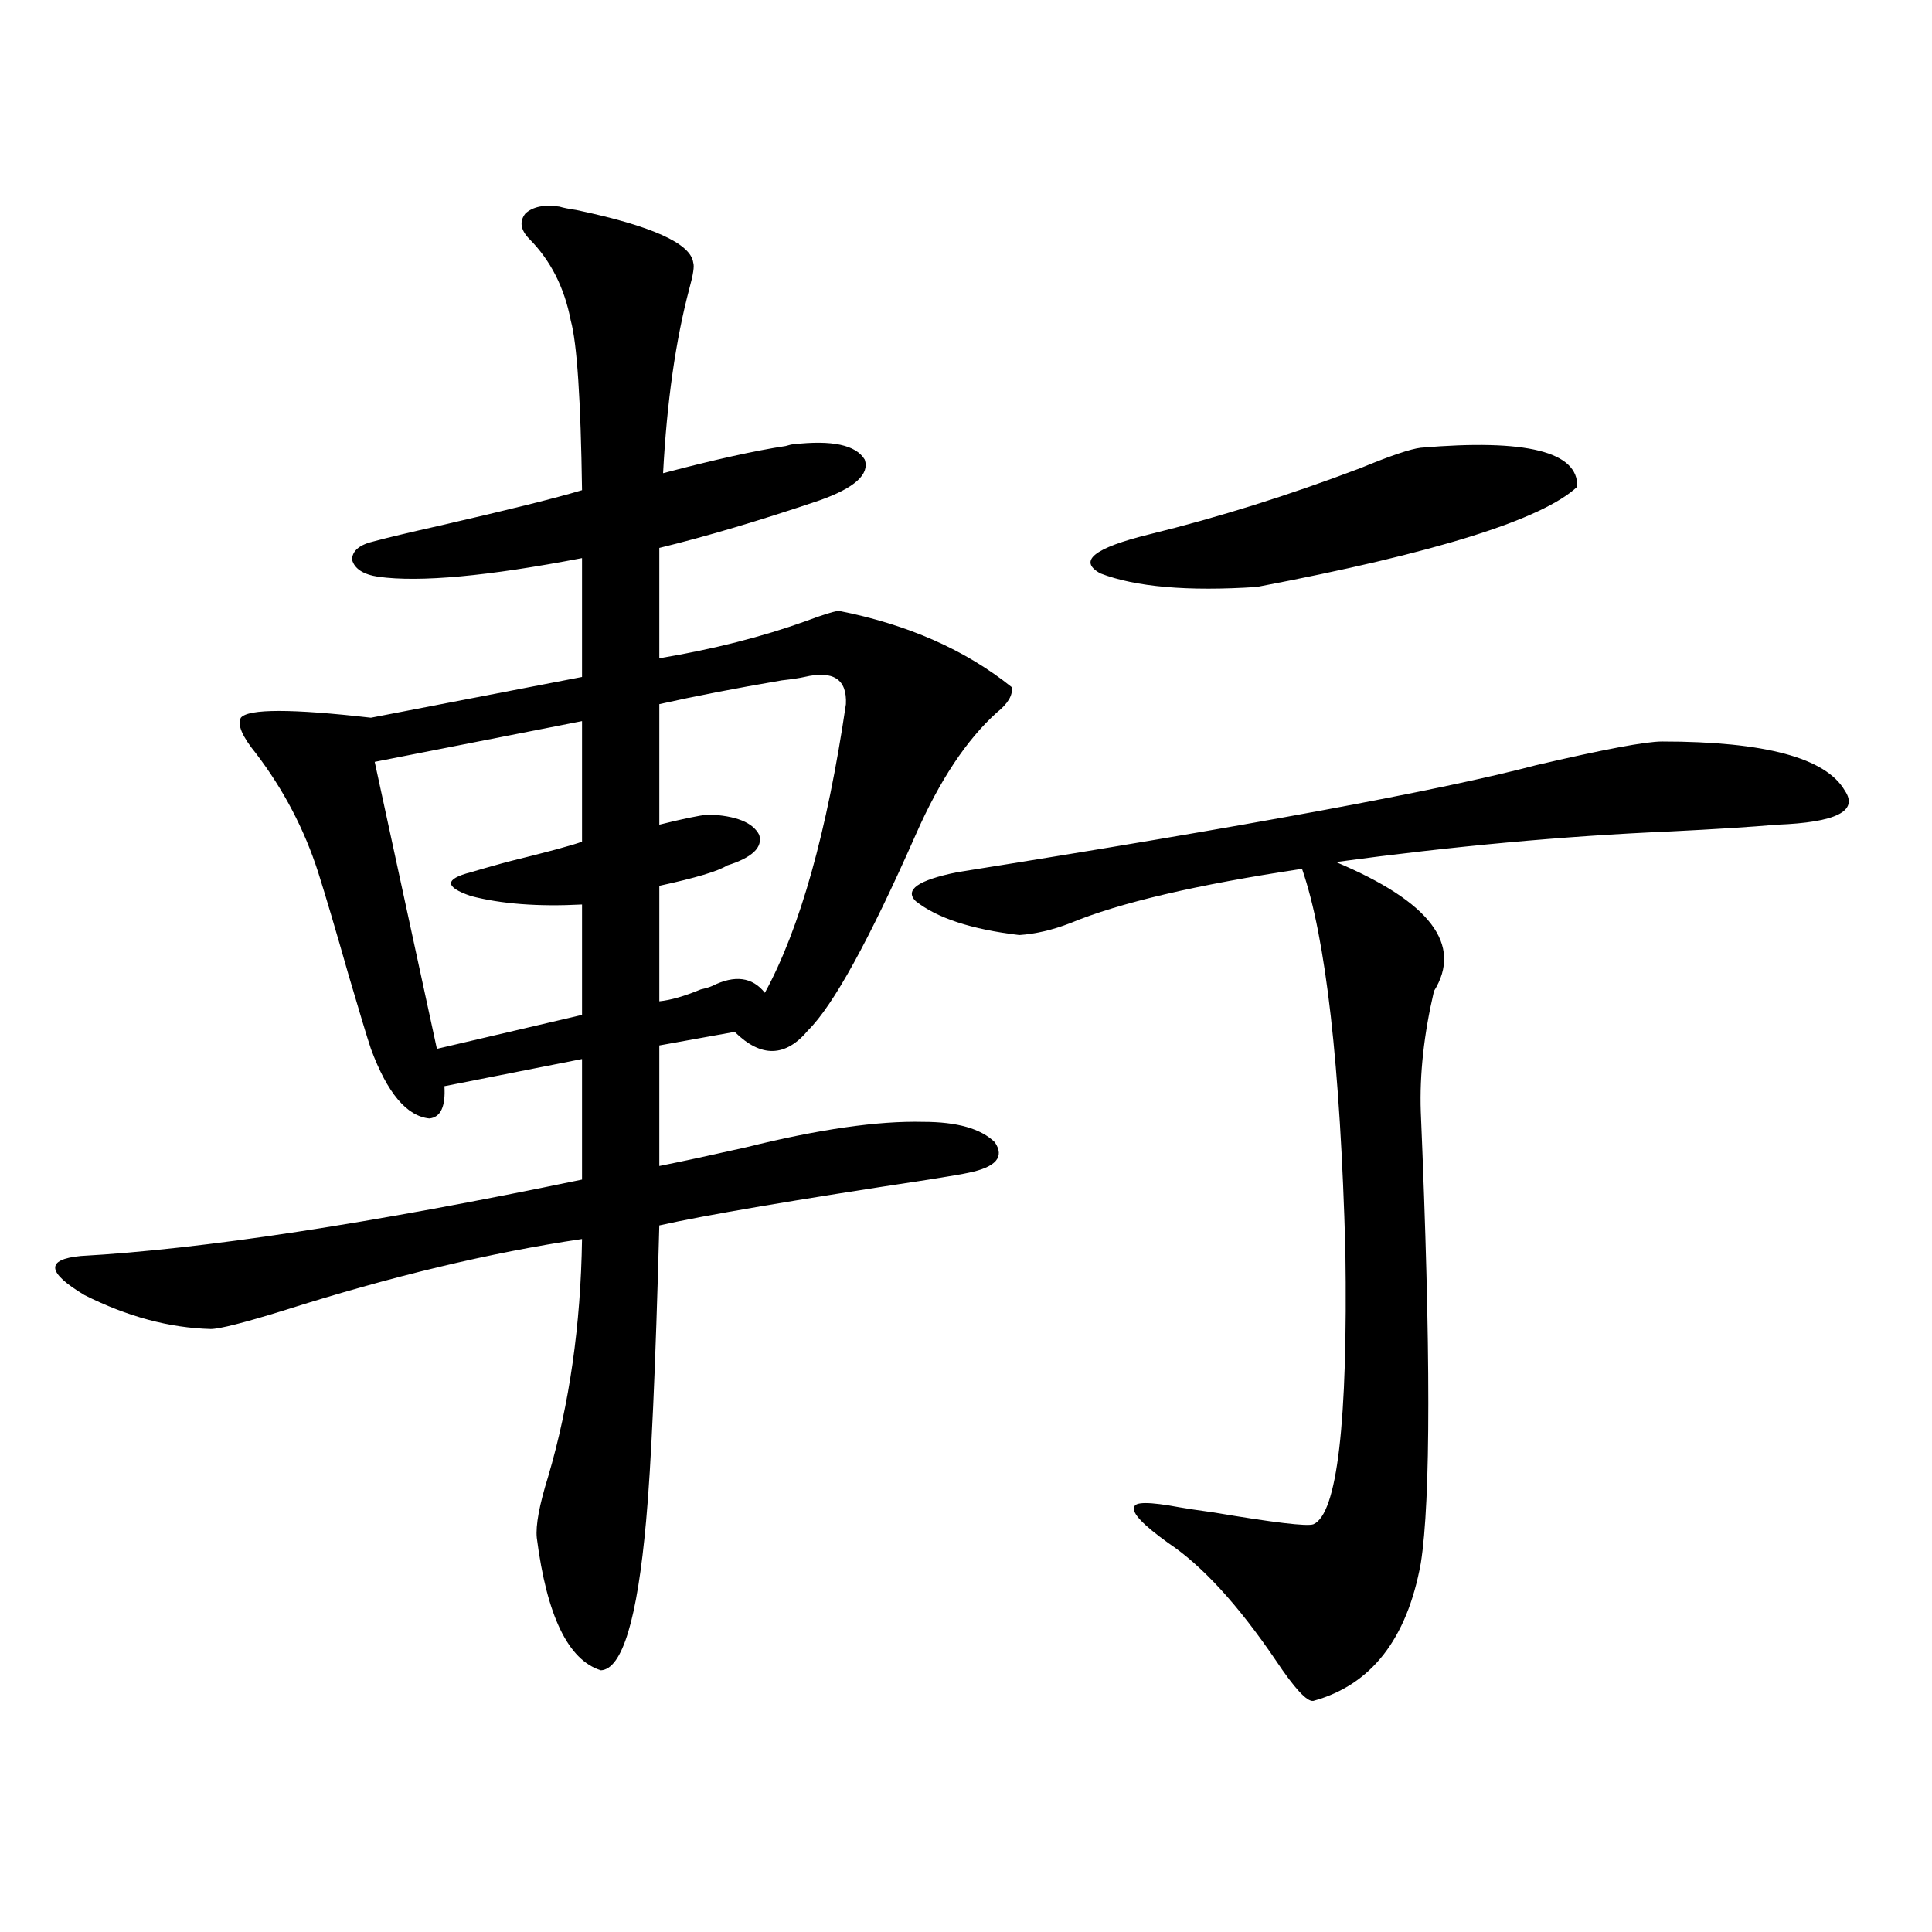 <?xml version="1.0" encoding="utf-8"?>
<!-- Generator: Adobe Illustrator 16.0.0, SVG Export Plug-In . SVG Version: 6.00 Build 0)  -->
<!DOCTYPE svg PUBLIC "-//W3C//DTD SVG 1.1//EN" "http://www.w3.org/Graphics/SVG/1.1/DTD/svg11.dtd">
<svg version="1.1" id="图层_1" xmlns="http://www.w3.org/2000/svg" xmlns:xlink="http://www.w3.org/1999/xlink" x="0px" y="0px"
	 width="1000px" height="1000px" viewBox="0 0 1000 1000" enable-background="new 0 0 1000 1000" xml:space="preserve">
<path d="M289.554,106.938c1.951,0.591,4.878,1.182,8.78,1.758c39.023,8.213,59.176,17.29,60.486,27.246
	c0.641,1.758,0,6.152-1.951,13.184c-7.164,26.958-11.707,58.887-13.658,95.801c26.661-7.031,47.804-11.714,63.413-14.063
	c1.951-0.576,3.247-0.879,3.902-0.879c20.152-2.334,32.515,0.303,37.072,7.91c2.592,7.622-5.213,14.653-23.414,21.094
	c-31.219,10.547-58.87,18.76-82.925,24.609v57.129c27.957-4.683,53.322-11.123,76.096-19.336c7.805-2.925,13.323-4.683,16.585-5.273
	c35.762,7.031,65.685,20.215,89.754,39.551c0.641,4.106-1.951,8.501-7.805,13.184c-15.609,14.063-29.603,35.156-41.95,63.281
	c-24.069,54.492-42.605,88.193-55.608,101.074c-11.707,14.063-24.39,14.365-38.048,0.879l-39.023,7.031v62.402
	c11.707-2.334,26.661-5.562,44.877-9.668c37.713-9.365,68.291-13.76,91.705-13.184c17.561,0,29.908,3.516,37.072,10.547
	c5.198,7.622,0.641,12.896-13.658,15.82c-2.606,0.591-9.436,1.758-20.487,3.516c-69.602,10.547-116.095,18.457-139.509,23.73
	c-1.951,73.828-4.237,124.805-6.829,152.93c-4.558,50.977-12.362,76.754-23.414,77.344c-16.92-5.273-27.972-28.125-33.17-68.555
	c-0.655-6.44,1.296-16.987,5.854-31.641c11.052-37.49,16.905-78.511,17.561-123.047c-47.483,7.031-98.869,19.336-154.143,36.914
	c-20.822,6.455-33.505,9.668-38.048,9.668c-21.463-0.576-43.261-6.44-65.364-17.578c-19.512-11.714-20.167-18.457-1.951-20.215
	c63.078-3.516,149.585-16.699,259.506-39.551v-62.402l-71.218,14.063c0.641,10.547-1.951,16.123-7.805,16.699
	c-11.707-1.167-21.798-13.184-30.243-36.035c-1.951-5.85-5.854-18.745-11.707-38.672c-6.509-22.852-11.707-40.43-15.609-52.734
	c-7.164-22.261-17.896-42.764-32.194-61.523c-7.164-8.789-9.756-14.941-7.805-18.457c3.902-4.683,26.341-4.683,67.315,0
	l109.266-21.094v-61.523c-48.779,9.38-83.9,12.607-105.363,9.668c-7.805-1.167-12.362-4.092-13.658-8.789
	c0-4.683,3.902-7.91,11.707-9.668c6.494-1.758,17.561-4.395,33.17-7.91c35.762-8.198,60.486-14.351,74.145-18.457
	c-0.655-46.87-2.606-76.162-5.854-87.891c-3.262-16.987-10.411-31.05-21.463-42.188c-4.558-4.683-5.213-9.077-1.951-13.184
	C275.896,106.938,281.749,105.771,289.554,106.938z M301.261,373.246L193.946,394.34l32.194,148.535l75.12-17.578v-57.129
	c-22.773,1.182-41.95-0.288-57.56-4.395c-13.658-4.683-13.658-8.789,0-12.305c3.902-1.167,10.076-2.925,18.536-5.273
	c21.463-5.273,34.466-8.789,39.023-10.547V373.246z M416.38,350.395c-2.606,0.591-6.509,1.182-11.707,1.758
	c-24.069,4.106-45.212,8.213-63.413,12.305v62.402c11.707-2.925,20.152-4.683,25.365-5.273c14.299,0.591,23.079,4.106,26.341,10.547
	c1.951,6.455-3.582,11.729-16.585,15.82c-4.558,2.939-16.265,6.455-35.121,10.547v59.766c5.854-0.576,13.003-2.637,21.463-6.152
	c2.592-0.576,4.543-1.167,5.854-1.758c11.707-5.85,20.808-4.683,27.316,3.516c18.201-33.398,32.194-83.193,41.95-149.414
	C438.483,351.576,431.334,346.879,416.38,350.395z M860.271,383.793c53.322,0,84.876,8.501,94.632,25.488
	c7.149,10.547-4.558,16.411-35.121,17.578c-13.658,1.182-32.194,2.349-55.608,3.516c-54.633,2.349-112.192,7.622-172.679,15.82
	c48.779,20.518,65.685,42.778,50.73,66.797c-5.213,22.275-7.484,43.066-6.829,62.402c5.198,123.047,5.198,200.981,0,233.789
	c-7.164,39.249-25.7,62.979-55.608,71.191c-3.262,0.577-9.756-6.454-19.512-21.094c-19.512-28.715-38.048-48.916-55.608-60.645
	c-13.018-9.365-18.871-15.518-17.561-18.457c0-2.925,7.805-2.925,23.414,0c3.247,0.591,9.101,1.47,17.561,2.637
	c31.219,5.273,48.444,7.334,51.706,6.152c12.348-5.273,17.881-52.432,16.585-141.504c-2.606-96.089-10.091-162.007-22.438-197.754
	c-54.633,8.213-94.632,17.578-119.997,28.125c-9.115,3.516-17.896,5.576-26.341,6.152c-24.725-2.925-42.605-8.789-53.657-17.578
	c-5.854-5.85,1.296-10.835,21.463-14.941c150.881-24.019,250.726-42.476,299.505-55.371
	C830.028,387.899,851.812,383.793,860.271,383.793z M735.396,231.742c54.633-4.683,81.614,2.061,80.974,20.215
	c-18.216,17.002-73.504,34.277-165.85,51.855c-35.776,2.349-62.772,0-80.974-7.031c-11.707-6.44-3.262-13.184,25.365-20.215
	c35.762-8.789,72.193-20.215,109.266-34.277C719.787,235.849,730.184,232.333,735.396,231.742z"/>
</svg>
